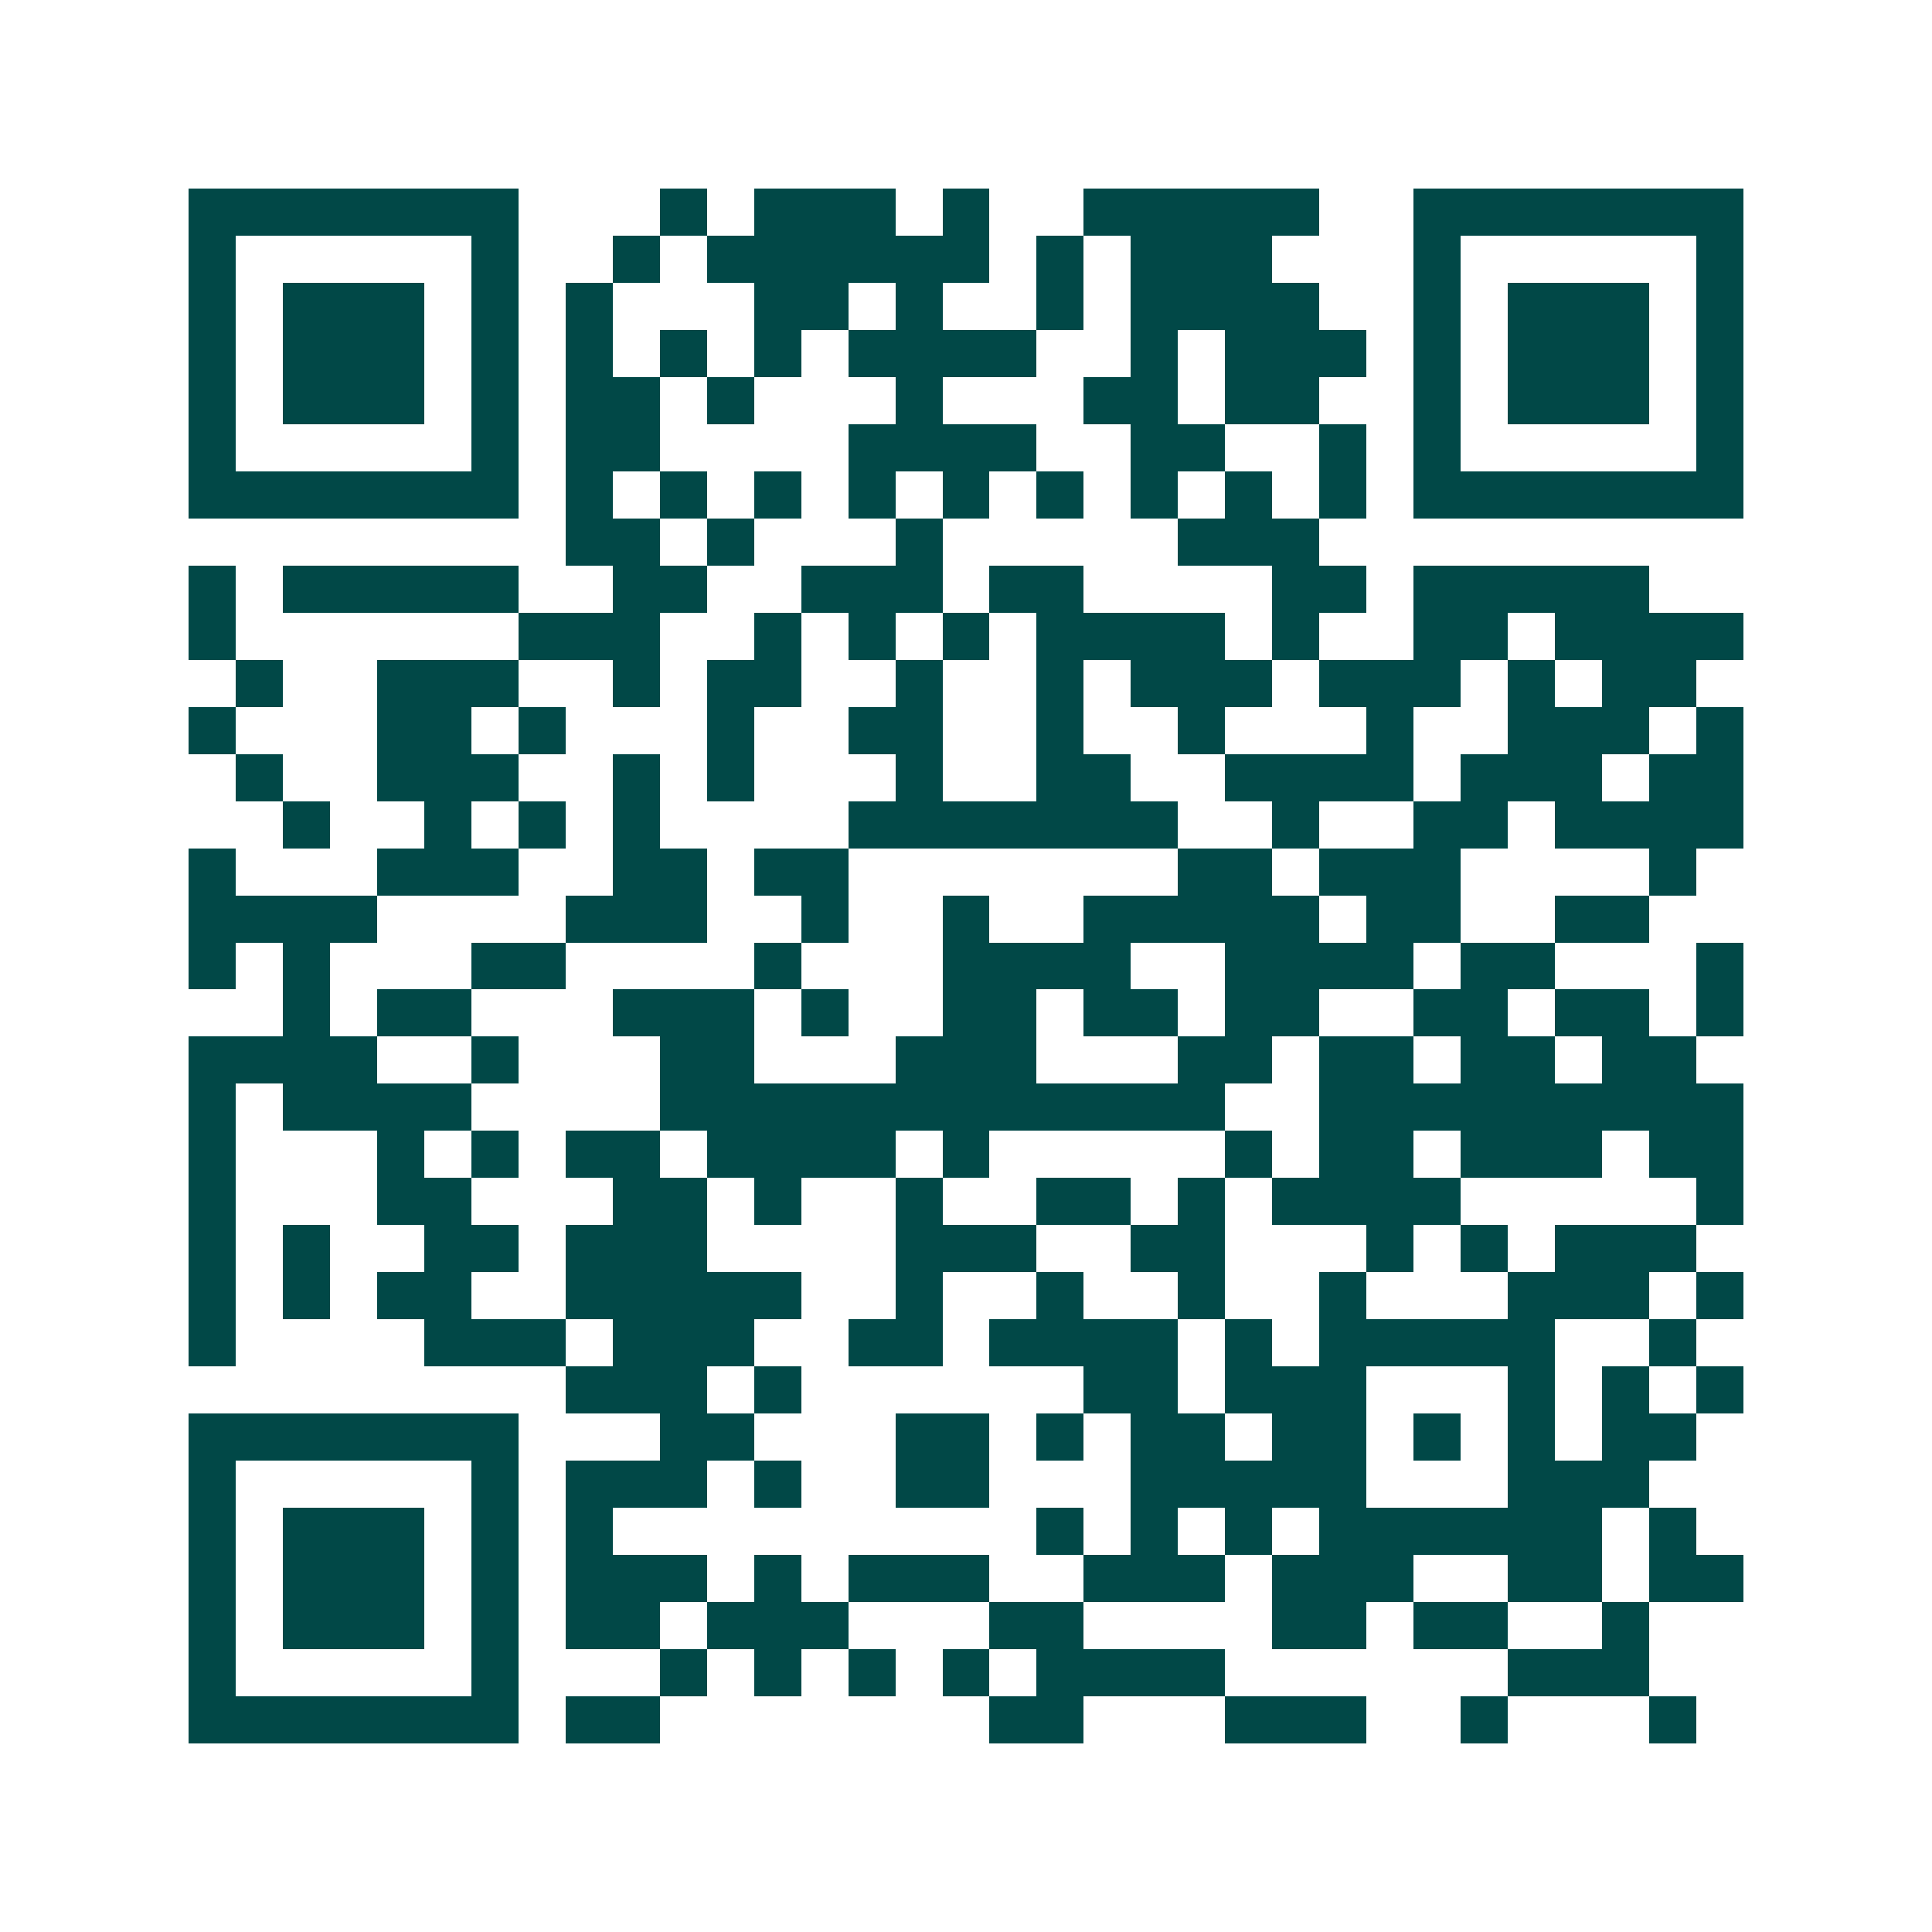 <svg xmlns="http://www.w3.org/2000/svg" width="200" height="200" viewBox="0 0 41 41" shape-rendering="crispEdges"><path fill="#ffffff" d="M0 0h41v41H0z"/><path stroke="#014847" d="M4 4.5h7m3 0h1m1 0h3m1 0h1m2 0h5m2 0h7M4 5.5h1m5 0h1m2 0h1m1 0h6m1 0h1m1 0h3m3 0h1m5 0h1M4 6.5h1m1 0h3m1 0h1m1 0h1m3 0h2m1 0h1m2 0h1m1 0h4m2 0h1m1 0h3m1 0h1M4 7.5h1m1 0h3m1 0h1m1 0h1m1 0h1m1 0h1m1 0h4m2 0h1m1 0h3m1 0h1m1 0h3m1 0h1M4 8.5h1m1 0h3m1 0h1m1 0h2m1 0h1m3 0h1m3 0h2m1 0h2m2 0h1m1 0h3m1 0h1M4 9.5h1m5 0h1m1 0h2m4 0h4m2 0h2m2 0h1m1 0h1m5 0h1M4 10.5h7m1 0h1m1 0h1m1 0h1m1 0h1m1 0h1m1 0h1m1 0h1m1 0h1m1 0h1m1 0h7M12 11.5h2m1 0h1m3 0h1m5 0h3M4 12.5h1m1 0h5m2 0h2m2 0h3m1 0h2m4 0h2m1 0h5M4 13.5h1m6 0h3m2 0h1m1 0h1m1 0h1m1 0h4m1 0h1m2 0h2m1 0h4M5 14.5h1m2 0h3m2 0h1m1 0h2m2 0h1m2 0h1m1 0h3m1 0h3m1 0h1m1 0h2M4 15.5h1m3 0h2m1 0h1m3 0h1m2 0h2m2 0h1m2 0h1m3 0h1m2 0h3m1 0h1M5 16.5h1m2 0h3m2 0h1m1 0h1m3 0h1m2 0h2m2 0h4m1 0h3m1 0h2M6 17.5h1m2 0h1m1 0h1m1 0h1m4 0h7m2 0h1m2 0h2m1 0h4M4 18.5h1m3 0h3m2 0h2m1 0h2m7 0h2m1 0h3m4 0h1M4 19.5h4m4 0h3m2 0h1m2 0h1m2 0h5m1 0h2m2 0h2M4 20.5h1m1 0h1m3 0h2m4 0h1m3 0h4m2 0h4m1 0h2m3 0h1M6 21.5h1m1 0h2m3 0h3m1 0h1m2 0h2m1 0h2m1 0h2m2 0h2m1 0h2m1 0h1M4 22.5h4m2 0h1m3 0h2m3 0h3m3 0h2m1 0h2m1 0h2m1 0h2M4 23.5h1m1 0h4m4 0h12m2 0h9M4 24.5h1m3 0h1m1 0h1m1 0h2m1 0h4m1 0h1m5 0h1m1 0h2m1 0h3m1 0h2M4 25.5h1m3 0h2m3 0h2m1 0h1m2 0h1m2 0h2m1 0h1m1 0h4m5 0h1M4 26.5h1m1 0h1m2 0h2m1 0h3m4 0h3m2 0h2m3 0h1m1 0h1m1 0h3M4 27.5h1m1 0h1m1 0h2m2 0h5m2 0h1m2 0h1m2 0h1m2 0h1m3 0h3m1 0h1M4 28.5h1m4 0h3m1 0h3m2 0h2m1 0h4m1 0h1m1 0h5m2 0h1M12 29.5h3m1 0h1m6 0h2m1 0h3m3 0h1m1 0h1m1 0h1M4 30.5h7m3 0h2m3 0h2m1 0h1m1 0h2m1 0h2m1 0h1m1 0h1m1 0h2M4 31.5h1m5 0h1m1 0h3m1 0h1m2 0h2m3 0h5m3 0h3M4 32.5h1m1 0h3m1 0h1m1 0h1m9 0h1m1 0h1m1 0h1m1 0h6m1 0h1M4 33.5h1m1 0h3m1 0h1m1 0h3m1 0h1m1 0h3m2 0h3m1 0h3m2 0h2m1 0h2M4 34.5h1m1 0h3m1 0h1m1 0h2m1 0h3m3 0h2m4 0h2m1 0h2m2 0h1M4 35.5h1m5 0h1m3 0h1m1 0h1m1 0h1m1 0h1m1 0h4m6 0h3M4 36.5h7m1 0h2m7 0h2m3 0h3m2 0h1m3 0h1"/></svg>
